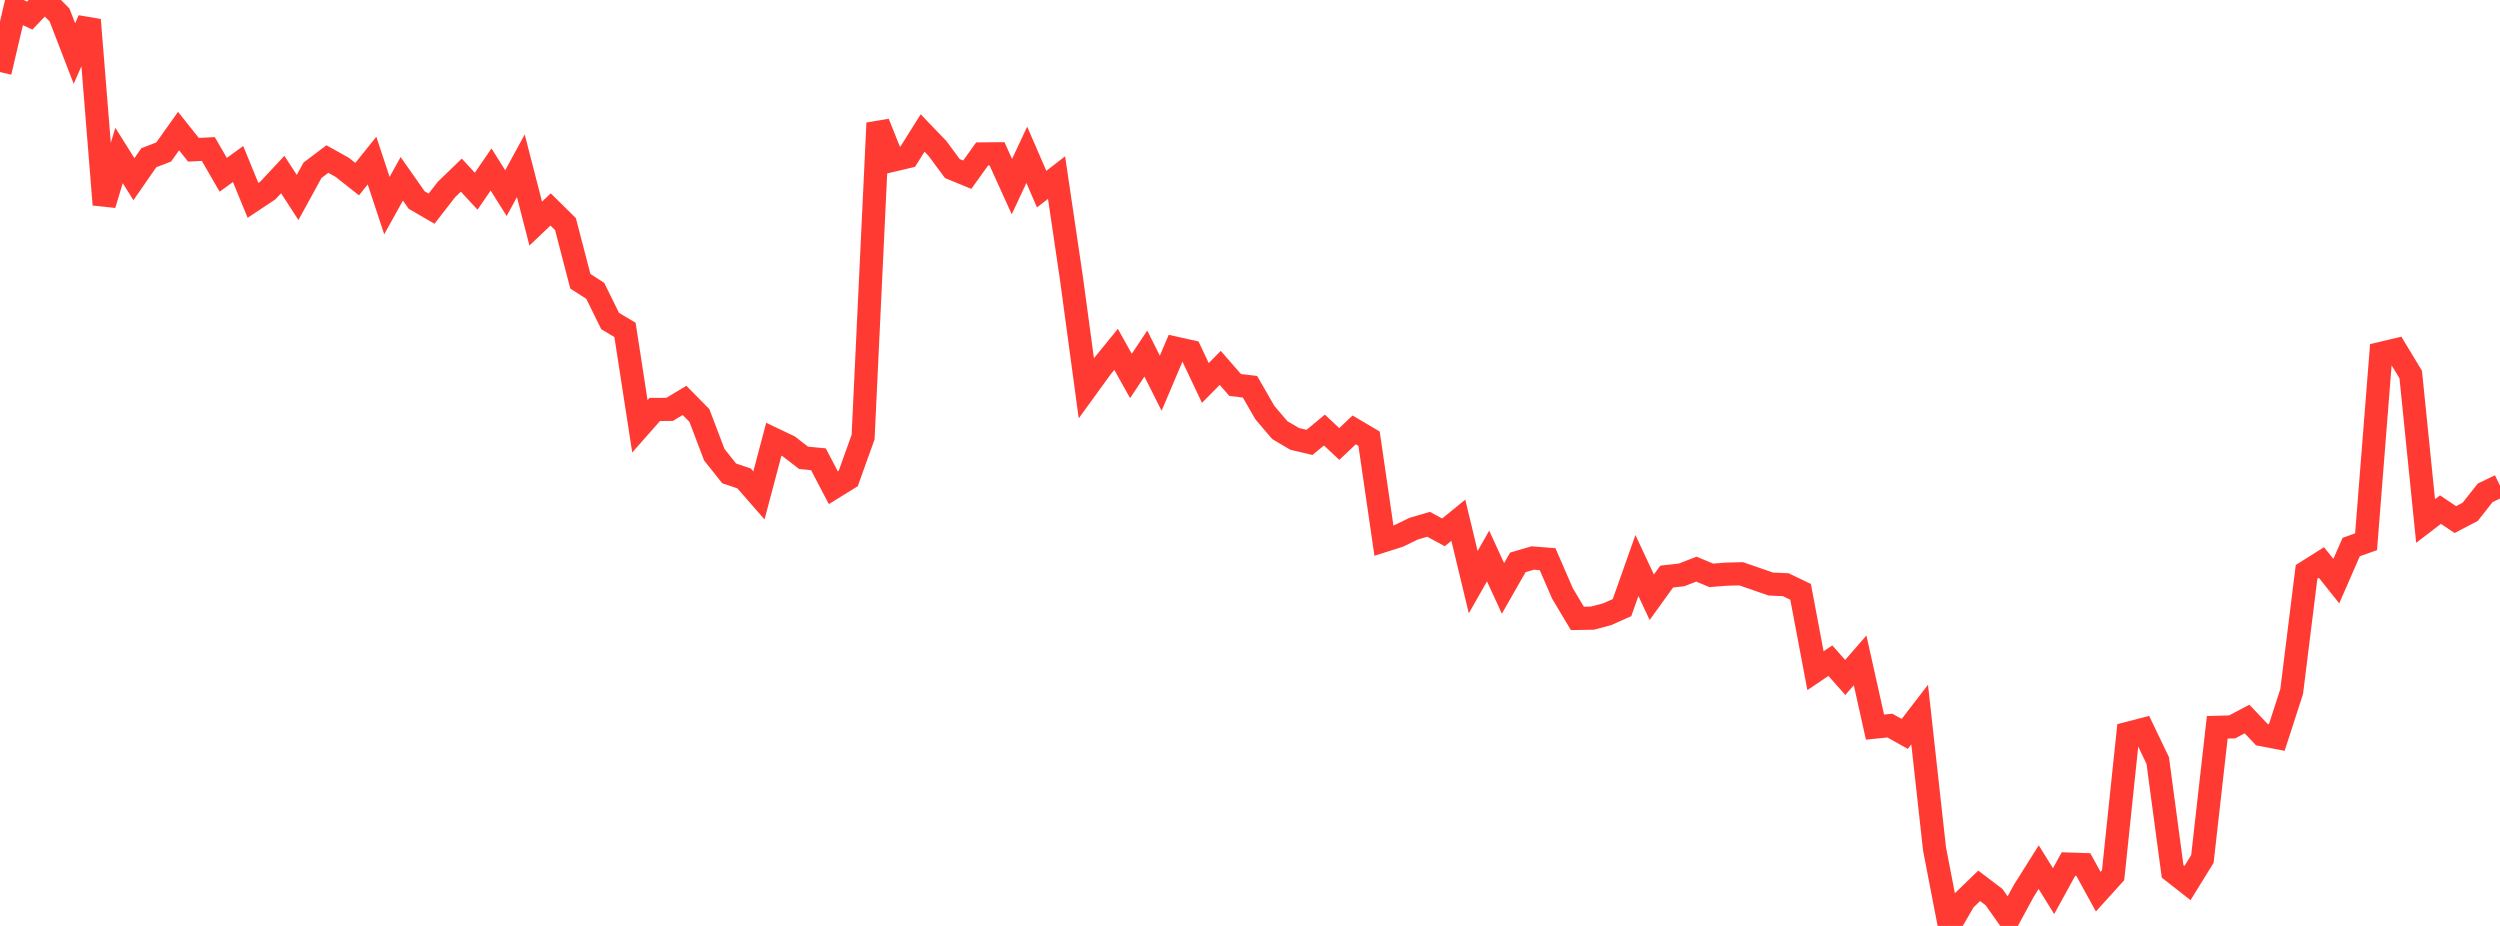 <?xml version="1.0" standalone="no"?>
<!DOCTYPE svg PUBLIC "-//W3C//DTD SVG 1.1//EN" "http://www.w3.org/Graphics/SVG/1.1/DTD/svg11.dtd">

<svg width="135" height="50" viewBox="0 0 135 50" preserveAspectRatio="none" 
  xmlns="http://www.w3.org/2000/svg"
  xmlns:xlink="http://www.w3.org/1999/xlink">


<polyline points="0.0, 3.891 0.804, 0.468 1.607, 0.842 2.411, 0.0 3.214, 0.806 4.018, 2.891 4.821, 1.074 5.625, 11.049 6.429, 8.396 7.232, 9.676 8.036, 8.517 8.839, 8.208 9.643, 7.079 10.446, 8.087 11.25, 8.047 12.054, 9.438 12.857, 8.857 13.661, 10.819 14.464, 10.286 15.268, 9.426 16.071, 10.664 16.875, 9.195 17.679, 8.589 18.482, 9.037 19.286, 9.673 20.089, 8.672 20.893, 11.103 21.696, 9.657 22.5, 10.802 23.304, 11.269 24.107, 10.235 24.911, 9.458 25.714, 10.325 26.518, 9.153 27.321, 10.429 28.125, 8.952 28.929, 12.074 29.732, 11.31 30.536, 12.102 31.339, 15.189 32.143, 15.704 32.946, 17.335 33.75, 17.815 34.554, 23.021 35.357, 22.11 36.161, 22.106 36.964, 21.622 37.768, 22.437 38.571, 24.551 39.375, 25.564 40.179, 25.834 40.982, 26.753 41.786, 23.718 42.589, 24.101 43.393, 24.723 44.196, 24.801 45.0, 26.337 45.804, 25.84 46.607, 23.604 47.411, 6.645 48.214, 8.651 49.018, 8.461 49.821, 7.182 50.625, 8.019 51.429, 9.104 52.232, 9.434 53.036, 8.312 53.839, 8.305 54.643, 10.078 55.446, 8.361 56.25, 10.213 57.054, 9.589 57.857, 15.024 58.661, 20.962 59.464, 19.855 60.268, 18.866 61.071, 20.302 61.875, 19.093 62.679, 20.695 63.482, 18.803 64.286, 18.983 65.089, 20.68 65.893, 19.866 66.696, 20.788 67.5, 20.885 68.304, 22.282 69.107, 23.224 69.911, 23.699 70.714, 23.89 71.518, 23.222 72.321, 23.975 73.125, 23.214 73.929, 23.688 74.732, 29.193 75.536, 28.937 76.339, 28.548 77.143, 28.312 77.946, 28.747 78.75, 28.092 79.554, 31.436 80.357, 30.023 81.161, 31.774 81.964, 30.368 82.768, 30.133 83.571, 30.196 84.375, 32.049 85.179, 33.394 85.982, 33.381 86.786, 33.169 87.589, 32.812 88.393, 30.538 89.196, 32.252 90.0, 31.135 90.804, 31.045 91.607, 30.734 92.411, 31.069 93.214, 31.005 94.018, 30.984 94.821, 31.259 95.625, 31.539 96.429, 31.574 97.232, 31.96 98.036, 36.218 98.839, 35.676 99.643, 36.582 100.446, 35.66 101.25, 39.264 102.054, 39.182 102.857, 39.631 103.661, 38.587 104.464, 45.84 105.268, 50.0 106.071, 48.612 106.875, 47.834 107.679, 48.443 108.482, 49.581 109.286, 48.102 110.089, 46.826 110.893, 48.121 111.696, 46.659 112.5, 46.686 113.304, 48.151 114.107, 47.264 114.911, 39.6 115.714, 39.393 116.518, 41.069 117.321, 47.056 118.125, 47.686 118.929, 46.386 119.732, 39.275 120.536, 39.252 121.339, 38.827 122.143, 39.672 122.946, 39.827 123.75, 37.343 124.554, 30.881 125.357, 30.375 126.161, 31.381 126.964, 29.541 127.768, 29.254 128.571, 19.084 129.375, 18.894 130.179, 20.226 130.982, 28.135 131.786, 27.518 132.589, 28.057 133.393, 27.637 134.196, 26.616 135.0, 26.227" fill="none" stroke="#ff3a33" stroke-width="1.25"/>

</svg>